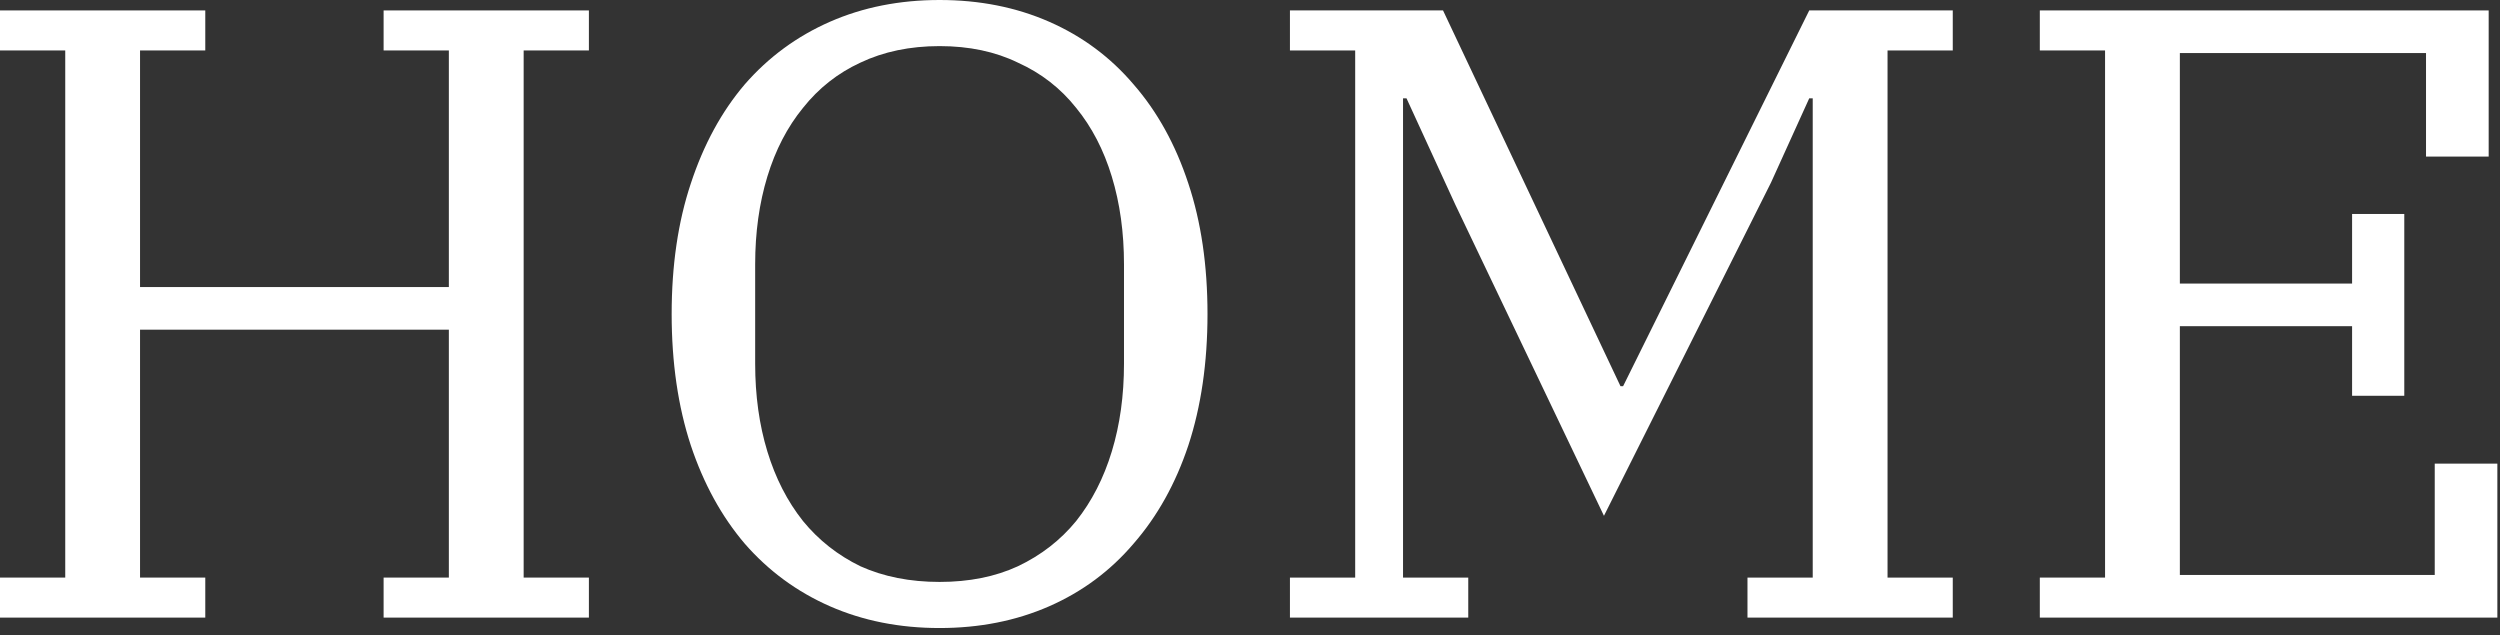 <?xml version="1.0" encoding="UTF-8"?> <svg xmlns="http://www.w3.org/2000/svg" width="122" height="31" viewBox="0 0 122 31" fill="none"><rect x="0" y="0" width="122" height="31" fill="#333333" stroke="none"/><path d="M99.543 28.186H102.727V2.462H99.543V0.509H121.447V7.641H118.39V2.589H106.377V13.838H114.782V10.442H117.329V19.314H114.782V15.918H106.377V28.058H118.815V22.625H121.871V30.139H99.543V28.186Z" fill="white"></path><path d="M62.949 28.186H66.133V2.462H62.949V0.509H70.42L79.08 18.847H79.207L88.291 0.509H95.295V2.462H92.112V28.186H95.295V30.139H85.277V28.186H88.461V4.797H88.291L86.423 8.914L78.273 25.172L71.014 9.975L68.637 4.797H68.468V28.186H71.651V30.139H62.949V28.186Z" fill="white"></path><path d="M45.852 28.398C47.295 28.398 48.568 28.143 49.672 27.634C50.804 27.096 51.752 26.361 52.516 25.427C53.28 24.465 53.86 23.333 54.256 22.031C54.653 20.729 54.851 19.3 54.851 17.744V12.904C54.851 11.348 54.653 9.919 54.256 8.617C53.86 7.315 53.28 6.198 52.516 5.264C51.752 4.301 50.804 3.566 49.672 3.056C48.568 2.519 47.295 2.25 45.852 2.25C44.408 2.25 43.121 2.519 41.989 3.056C40.885 3.566 39.951 4.301 39.187 5.264C38.423 6.198 37.843 7.315 37.447 8.617C37.05 9.919 36.852 11.348 36.852 12.904V17.744C36.852 19.3 37.05 20.729 37.447 22.031C37.843 23.333 38.423 24.465 39.187 25.427C39.951 26.361 40.885 27.096 41.989 27.634C43.121 28.143 44.408 28.398 45.852 28.398ZM45.852 30.648C43.899 30.648 42.116 30.294 40.503 29.587C38.89 28.879 37.503 27.86 36.343 26.53C35.211 25.2 34.334 23.602 33.711 21.734C33.089 19.838 32.777 17.701 32.777 15.324C32.777 12.947 33.089 10.824 33.711 8.957C34.334 7.061 35.211 5.448 36.343 4.118C37.503 2.787 38.89 1.769 40.503 1.061C42.116 0.354 43.899 0 45.852 0C47.804 0 49.587 0.354 51.2 1.061C52.813 1.769 54.186 2.787 55.318 4.118C56.478 5.448 57.369 7.061 57.992 8.957C58.614 10.824 58.926 12.947 58.926 15.324C58.926 17.701 58.614 19.838 57.992 21.734C57.369 23.602 56.478 25.2 55.318 26.53C54.186 27.86 52.813 28.879 51.2 29.587C49.587 30.294 47.804 30.648 45.852 30.648Z" fill="white"></path><path d="M0 28.186H3.184V2.462H0V0.509H10.018V2.462H6.834V14.008H21.904V2.462H18.72V0.509H28.738V2.462H25.554V28.186H28.738V30.139H18.72V28.186H21.904V16.088H6.834V28.186H10.018V30.139H0V28.186Z" fill="white"></path></svg> 